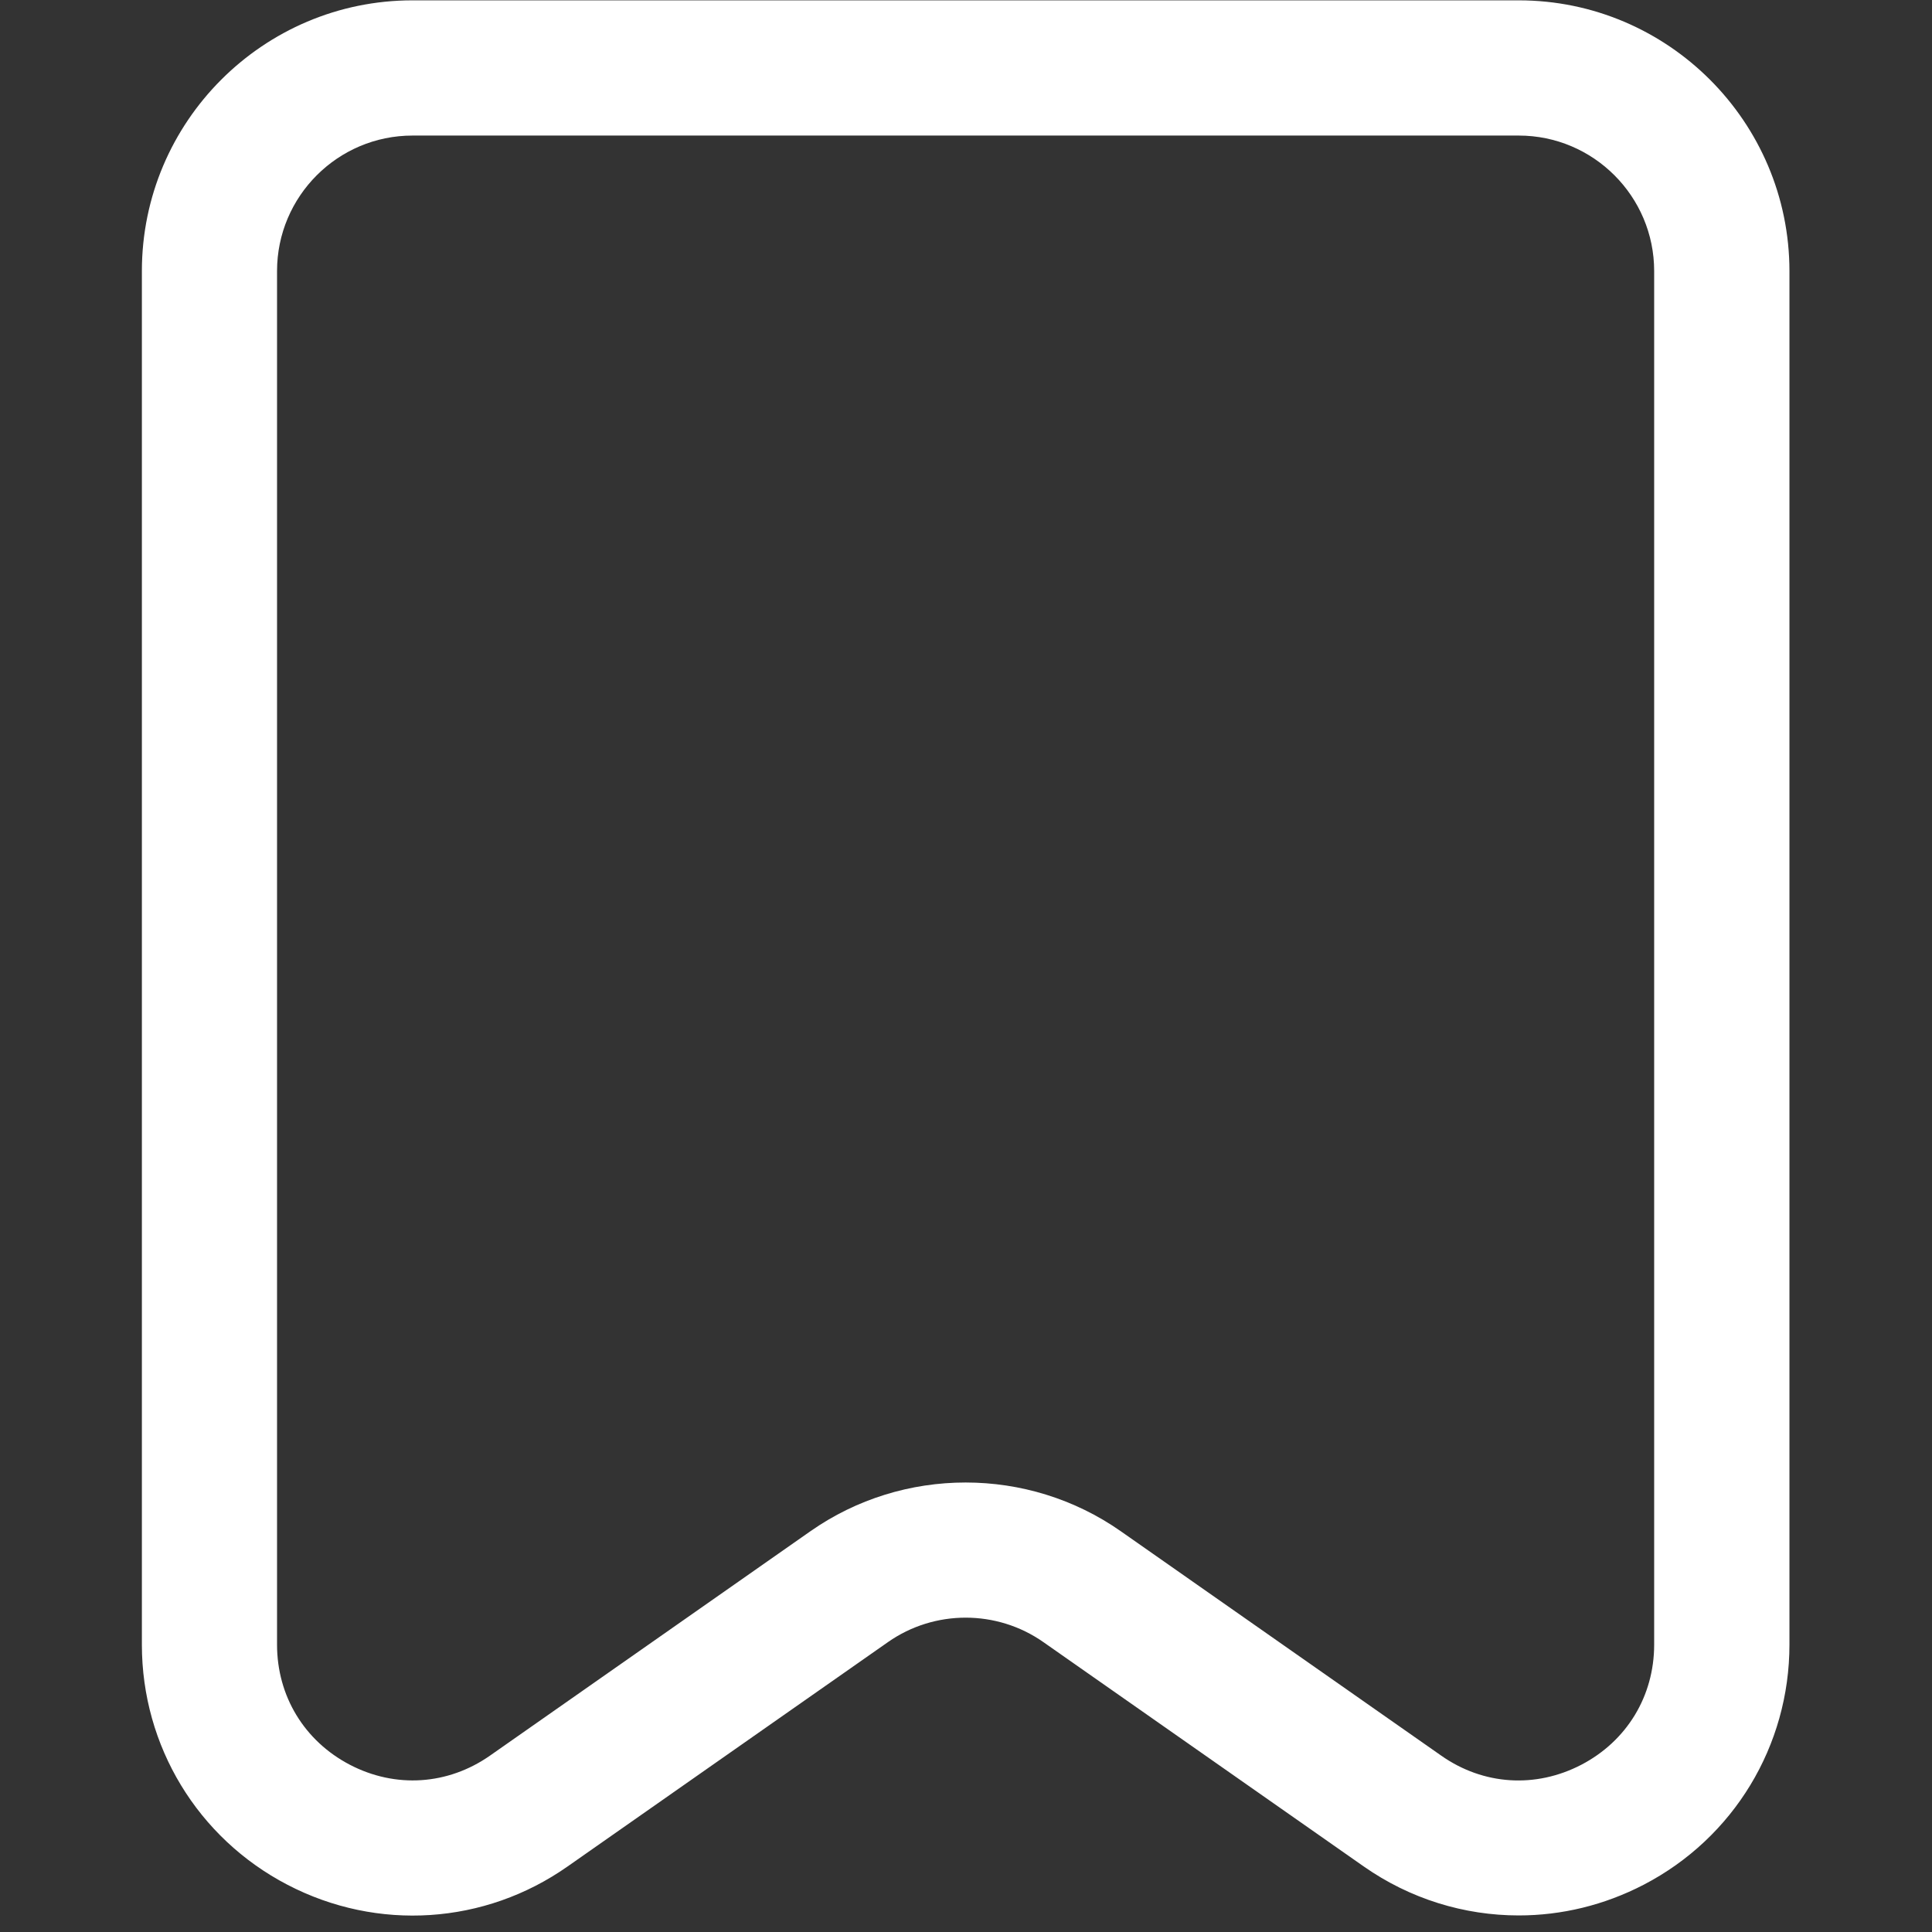 <svg xmlns="http://www.w3.org/2000/svg" xmlns:xlink="http://www.w3.org/1999/xlink" width="1080" zoomAndPan="magnify" viewBox="0 0 810 810" height="1080" preserveAspectRatio="xMidYMid meet" version="1.0"><rect x="0" y="0" width="810" height="810" fill="#333333" stroke="none"/><defs><clipPath id="5b3019b285"><path d="M 59.484 0 L 750.234 0 L 750.234 804 L 59.484 804 Z M 59.484 0 " clip-rule="nonzero"/></clipPath></defs><g clip-path="url(#5b3019b285)"><path fill="#ffffff" d="M 636.742 0.145 L 172.926 0.145 C 110.371 0.145 59.484 51.055 59.484 113.633 L 59.484 689.57 C 59.484 732.02 82.867 770.617 120.539 790.207 C 158.262 809.855 203.262 806.91 237.992 782.5 L 372.301 688.445 C 391.777 674.797 417.941 674.797 437.418 688.445 L 571.727 782.5 C 591.207 796.152 613.895 803.055 636.742 803.055 C 654.668 803.055 672.594 798.773 689.18 790.156 C 726.852 770.562 750.234 731.969 750.234 689.516 L 750.234 113.633 C 750.18 51.055 699.293 0.145 636.742 0.145 Z M 693.516 689.516 C 693.516 711.09 682.062 729.934 662.961 739.891 C 643.805 749.848 621.867 748.453 604.207 736.035 L 469.898 641.98 C 431 614.734 378.668 614.734 339.766 641.98 L 205.457 736.035 C 187.801 748.402 165.809 749.848 146.703 739.891 C 127.602 729.934 116.152 711.09 116.152 689.516 L 116.152 113.633 C 116.152 82.316 141.621 56.836 172.922 56.836 L 636.742 56.836 C 668.043 56.836 693.516 82.316 693.516 113.633 Z M 693.516 689.516 " fill-opacity="1" fill-rule="nonzero"/></g></svg>